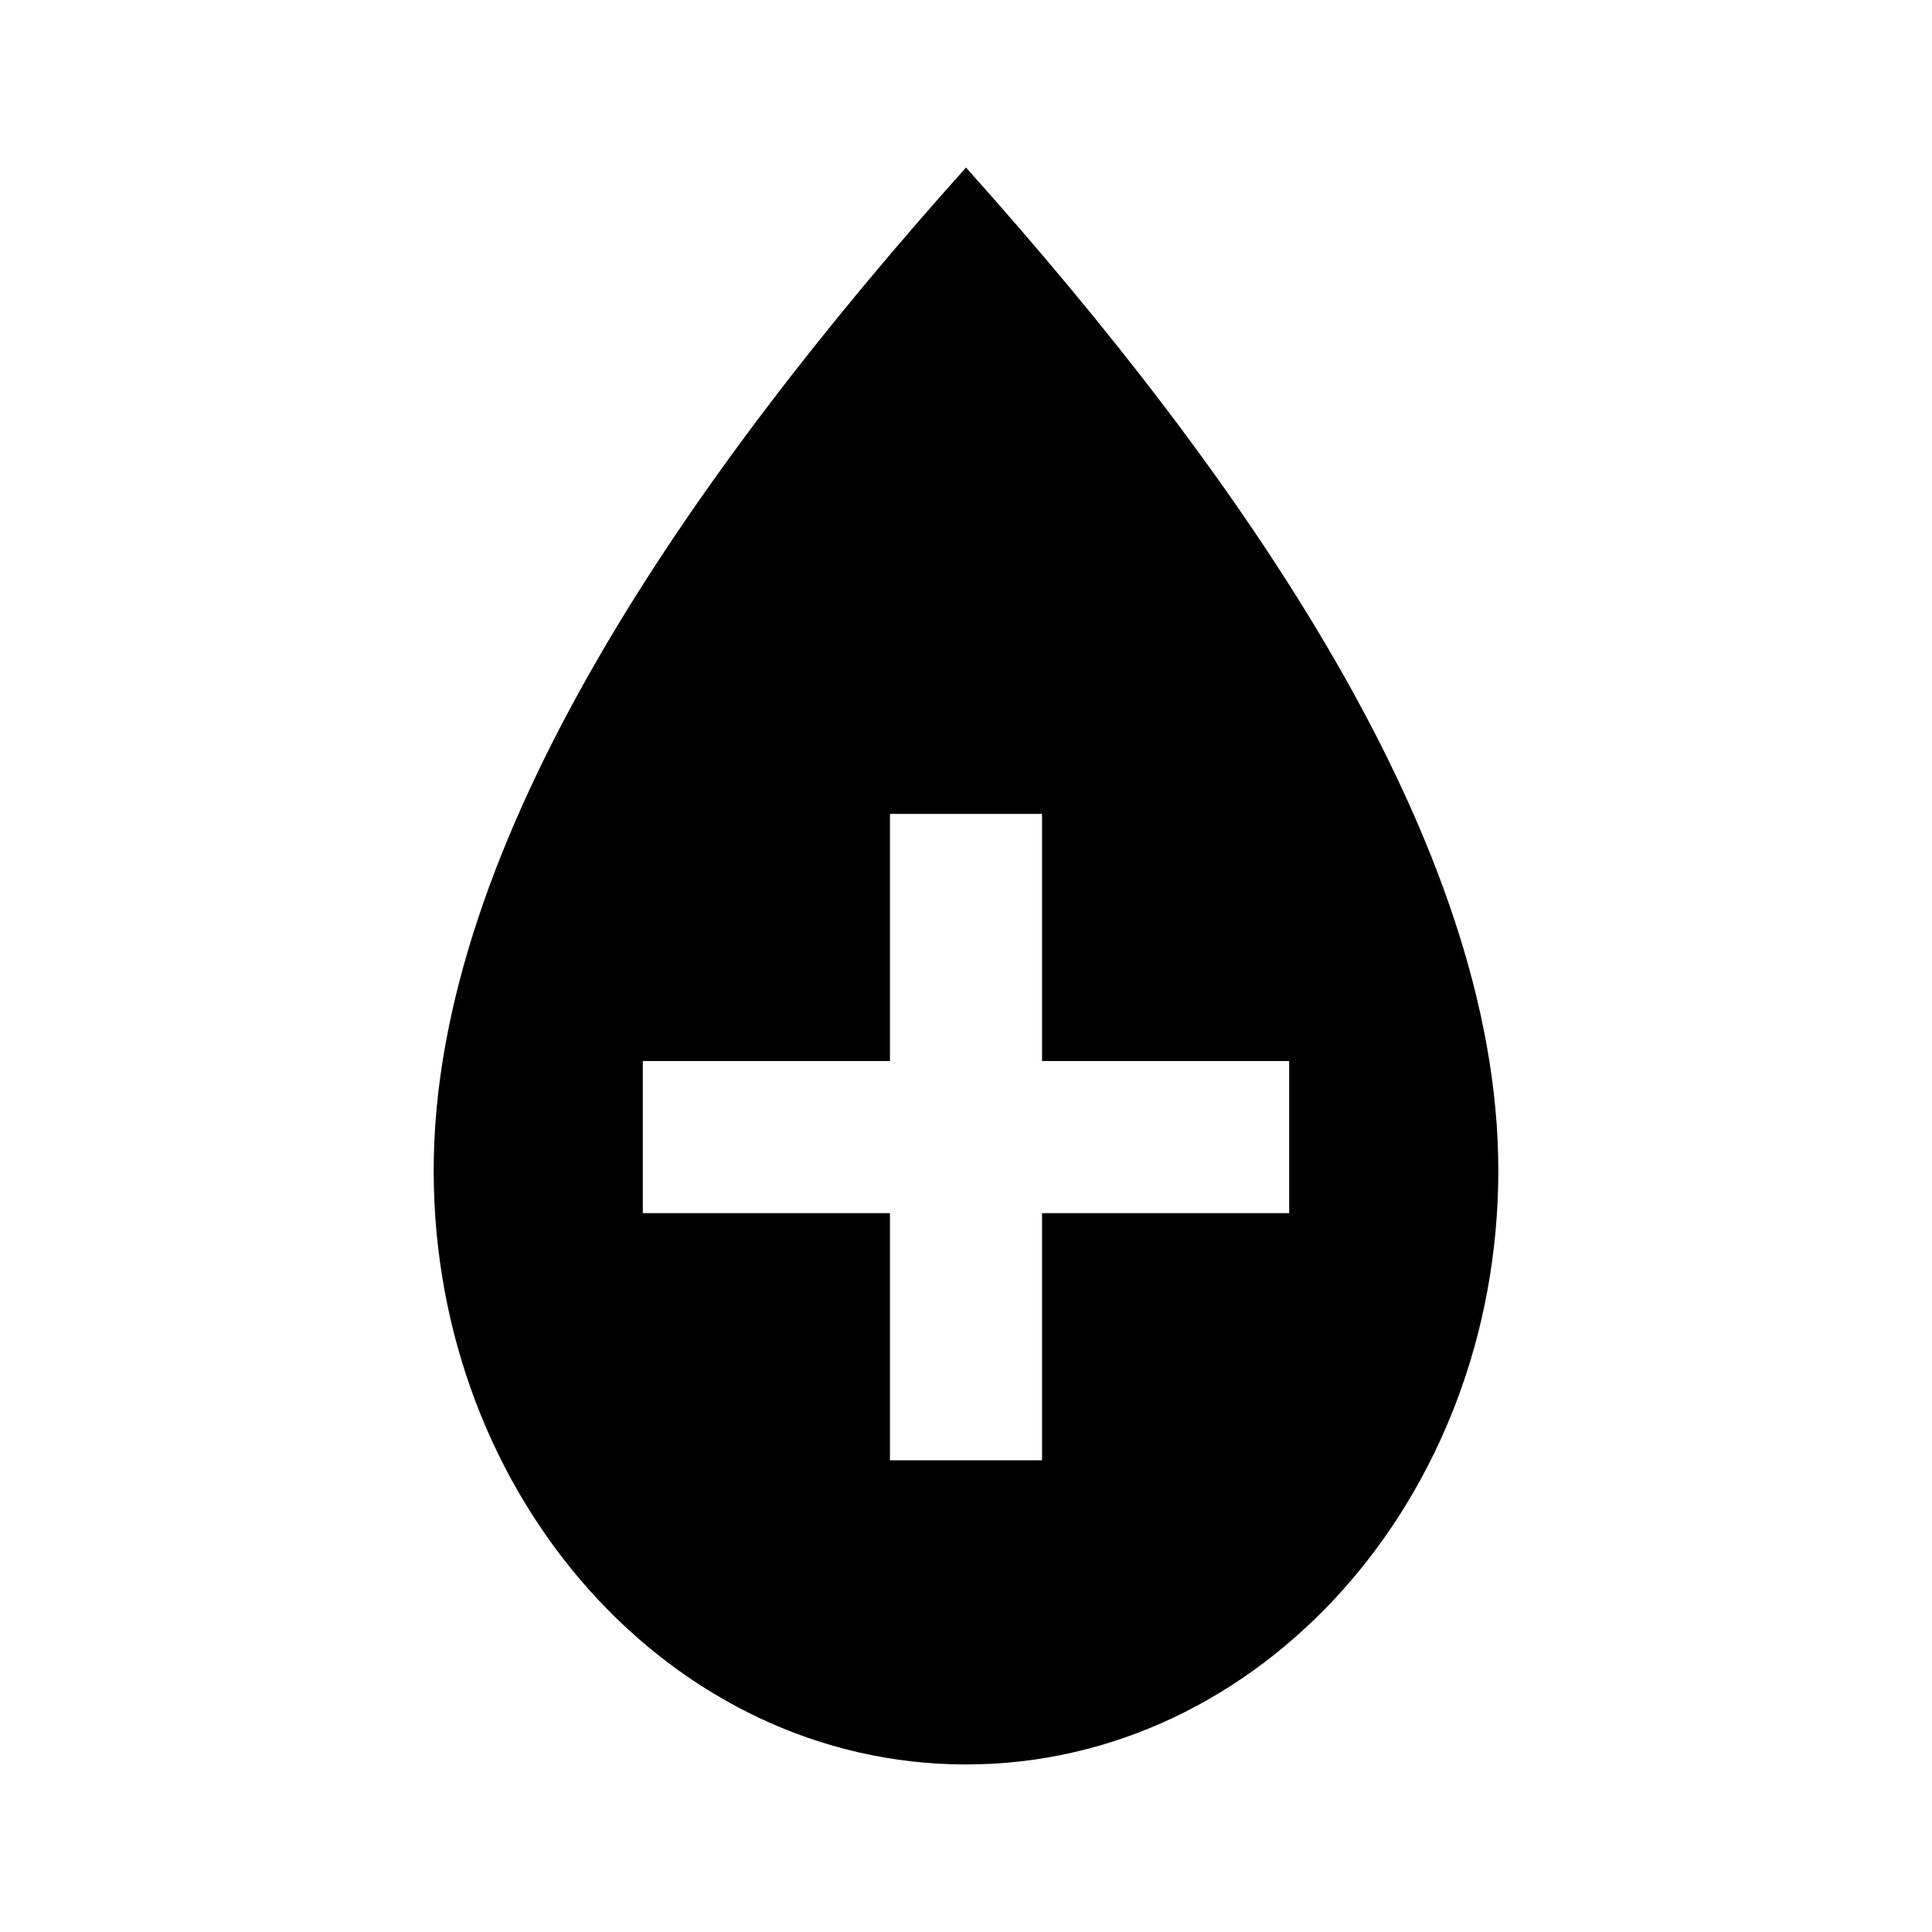<?xml version="1.0" encoding="UTF-8"?>
<!-- Uploaded to: SVG Repo, www.svgrepo.com, Generator: SVG Repo Mixer Tools -->
<svg fill="#000000" width="800px" height="800px" version="1.1" viewBox="144 144 512 512" xmlns="http://www.w3.org/2000/svg">
 <path d="m400 188.4c-73.262 81.801-141.07 178.82-141.07 265.76s63.203 157.44 141.07 157.44 141.07-70.496 141.07-157.44c0-86.941-67.809-183.96-141.07-265.76zm-20.152 171.3h40.305v65.496h65.496v40.305h-65.496v65.496h-40.305v-65.496h-65.496v-40.305h65.496z"/>
</svg>